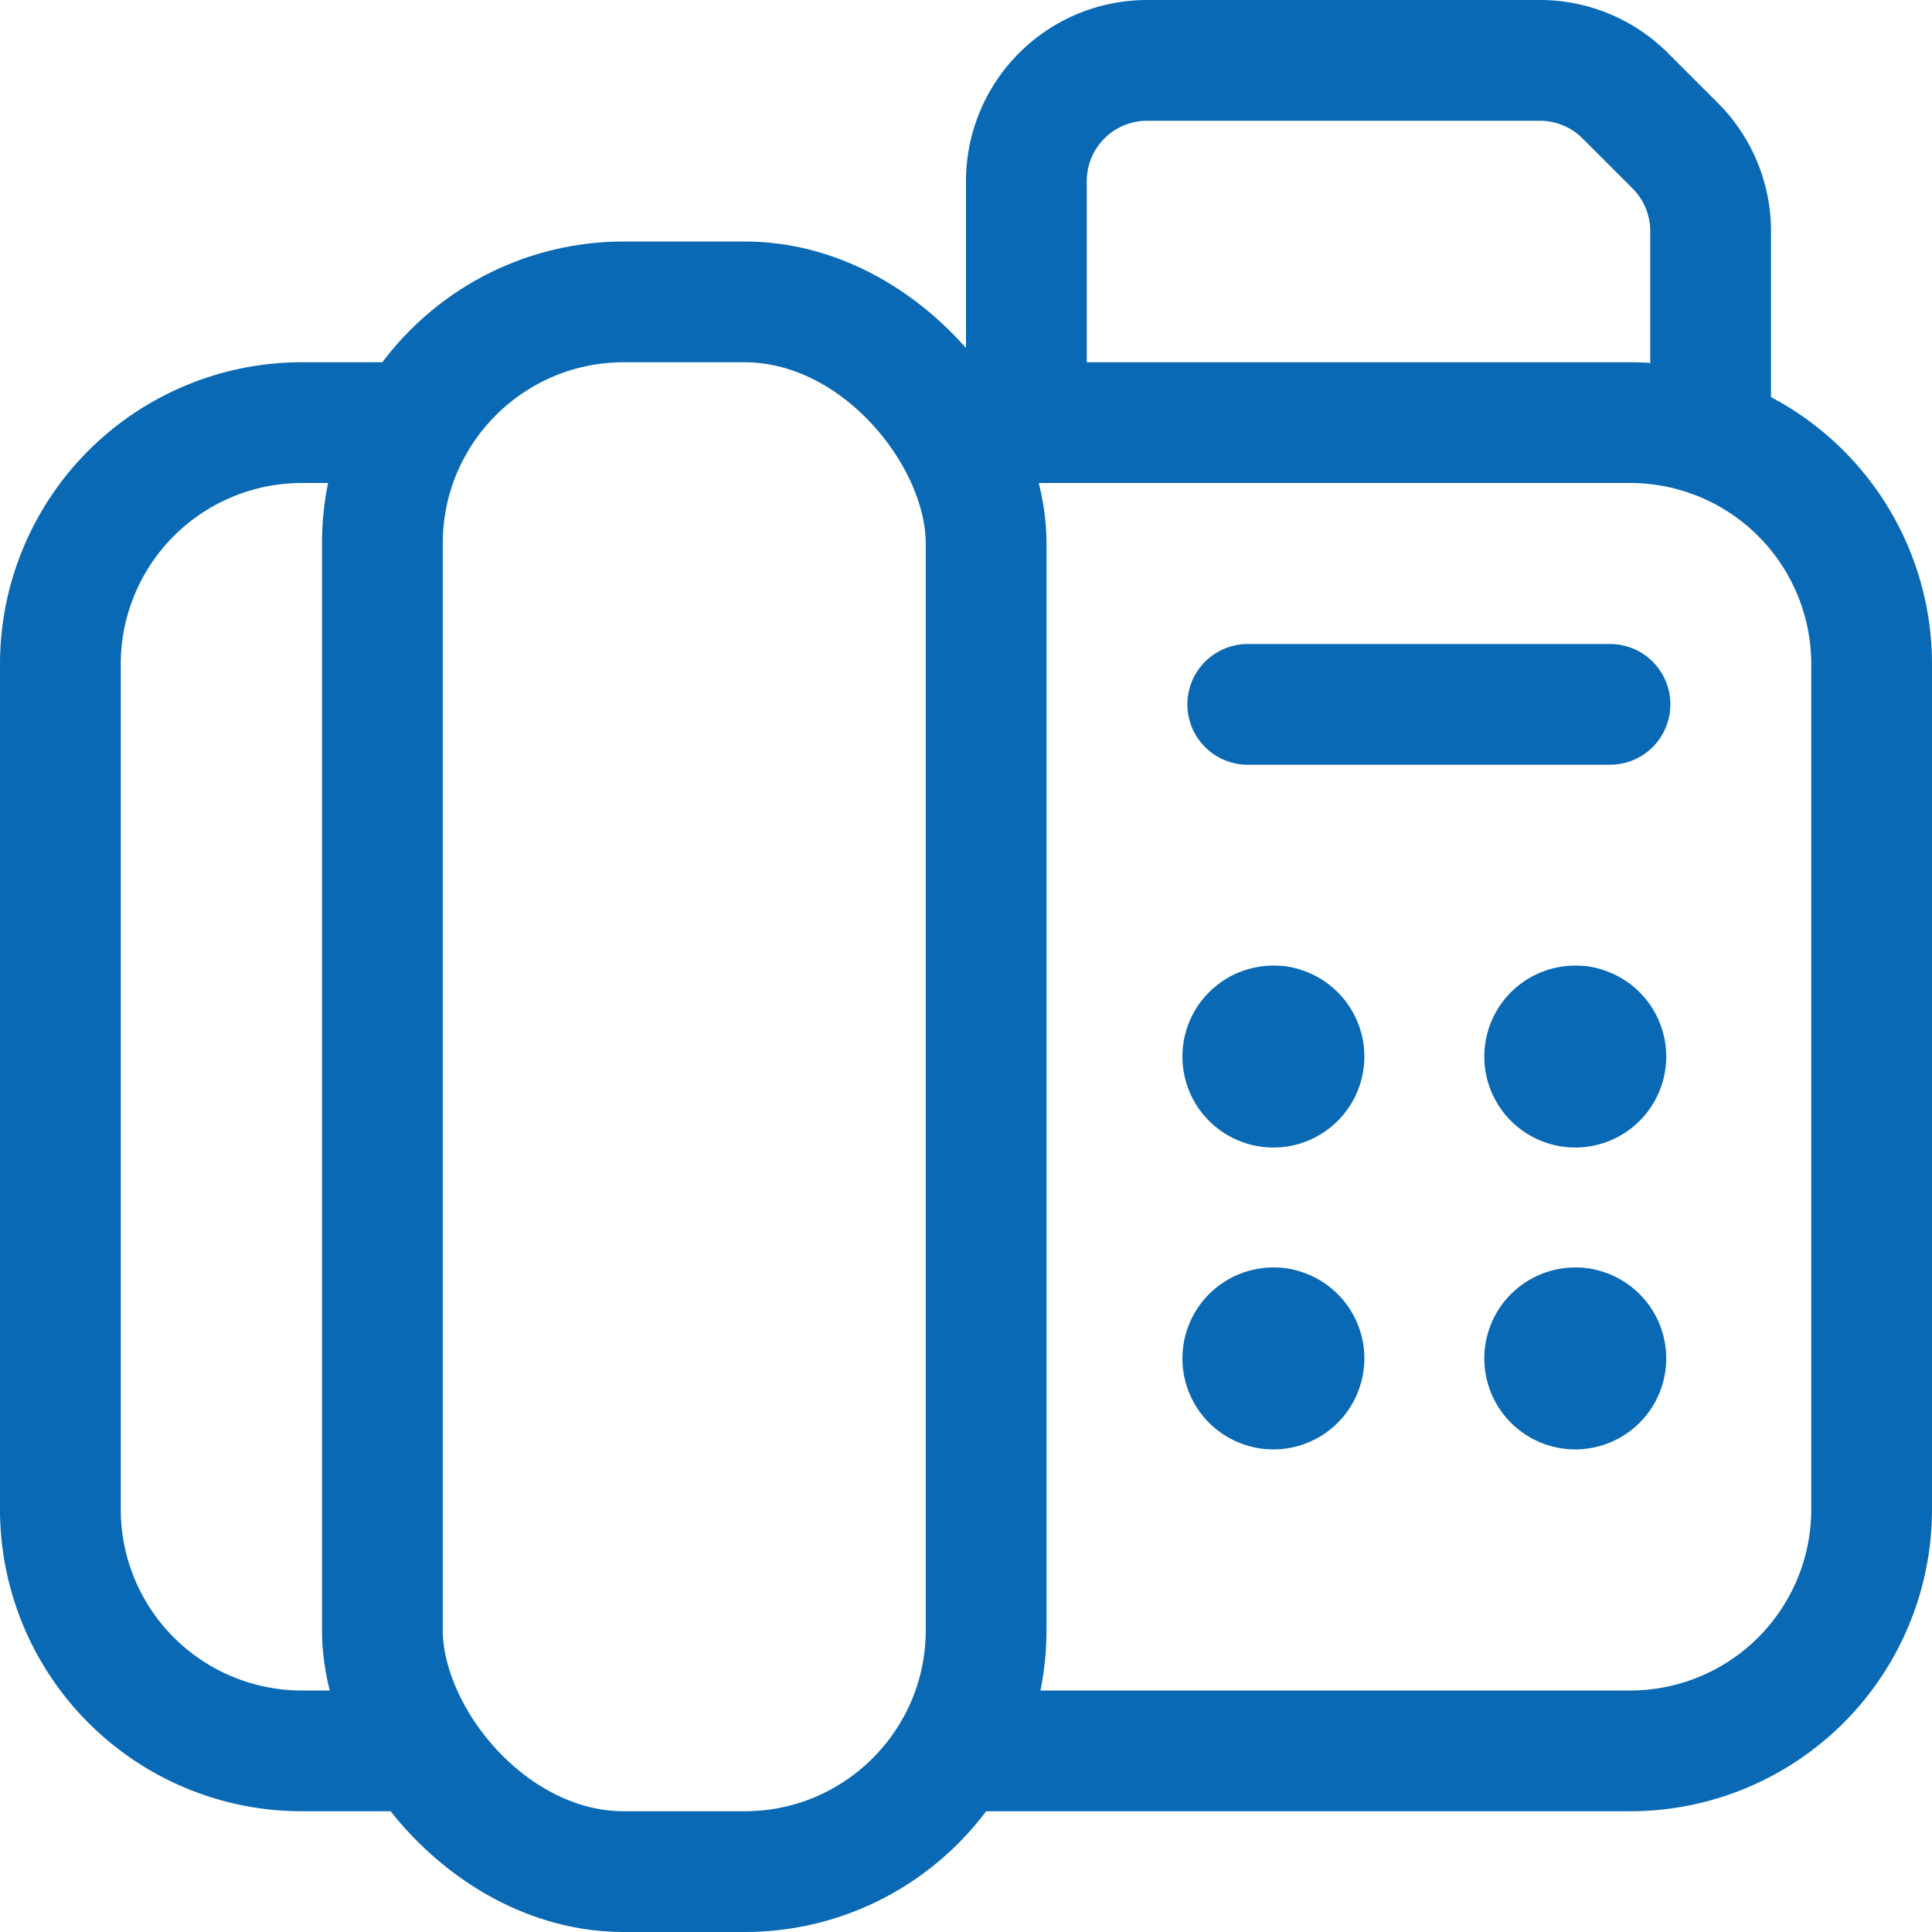 <svg xmlns="http://www.w3.org/2000/svg" viewBox="0 0 60 60">
  
<g transform="matrix(2.5,0,0,2.5,0,0)"><g>
    <rect x="4.75" y="3.75" width="7.5" height="19.5" rx="3" style="fill: none;stroke: #0969b4;stroke-linecap: round;stroke-linejoin: round;stroke-width: 1.5px"></rect>
    <path d="M5.15,5.25H3.75a3,3,0,0,0-3,3v10.5a3,3,0,0,0,3,3h1.4" style="fill: none;stroke: #0969b4;stroke-linecap: round;stroke-linejoin: round;stroke-width: 1.5px"></path>
    <path d="M11.85,21.75h8.4a3,3,0,0,0,3-3V8.25a3,3,0,0,0-3-3h-8.4" style="fill: none;stroke: #0969b4;stroke-linecap: round;stroke-linejoin: round;stroke-width: 1.5px"></path>
    <line x1="15.5" y1="8.75" x2="20" y2="8.75" style="fill: none;stroke: #0969b4;stroke-linecap: round;stroke-linejoin: round;stroke-width: 1.5px"></line>
    <path d="M12.75,5.25v-3a1.5,1.5,0,0,1,1.5-1.5h4.88a1.5,1.5,0,0,1,1.06.44l.62.62a1.5,1.5,0,0,1,.44,1.06V5.42" style="fill: none;stroke: #0969b4;stroke-linecap: round;stroke-linejoin: round;stroke-width: 1.5px"></path>
    <g>
      <line x1="19.63" y1="12.75" x2="19.63" y2="12.75" style="fill: none;stroke: #0969b4;stroke-linecap: round;stroke-linejoin: round;stroke-width: 1.5px"></line>
      <path d="M19.63,12.75a.38.38,0,1,0,0,.75.38.38,0,0,0,0-.75" style="fill: none;stroke: #0969b4;stroke-linecap: round;stroke-linejoin: round;stroke-width: 1.5px"></path>
    </g>
    <g>
      <line x1="19.63" y1="16.5" x2="19.63" y2="16.5" style="fill: none;stroke: #0969b4;stroke-linecap: round;stroke-linejoin: round;stroke-width: 1.5px"></line>
      <path d="M19.63,16.5a.38.38,0,1,0,0,.75.38.38,0,0,0,0-.75" style="fill: none;stroke: #0969b4;stroke-linecap: round;stroke-linejoin: round;stroke-width: 1.5px"></path>
    </g>
    <g>
      <line x1="15.88" y1="12.75" x2="15.88" y2="12.75" style="fill: none;stroke: #0969b4;stroke-linecap: round;stroke-linejoin: round;stroke-width: 1.5px"></line>
      <path d="M15.88,12.75a.38.38,0,1,0,0,.75.38.38,0,0,0,0-.75" style="fill: none;stroke: #0969b4;stroke-linecap: round;stroke-linejoin: round;stroke-width: 1.5px"></path>
    </g>
    <g>
      <line x1="15.88" y1="16.5" x2="15.88" y2="16.5" style="fill: none;stroke: #0969b4;stroke-linecap: round;stroke-linejoin: round;stroke-width: 1.5px"></line>
      <path d="M15.88,16.5a.38.38,0,1,0,0,.75.38.38,0,0,0,0-.75" style="fill: none;stroke: #0969b4;stroke-linecap: round;stroke-linejoin: round;stroke-width: 1.5px"></path>
    </g>
  </g></g></svg>